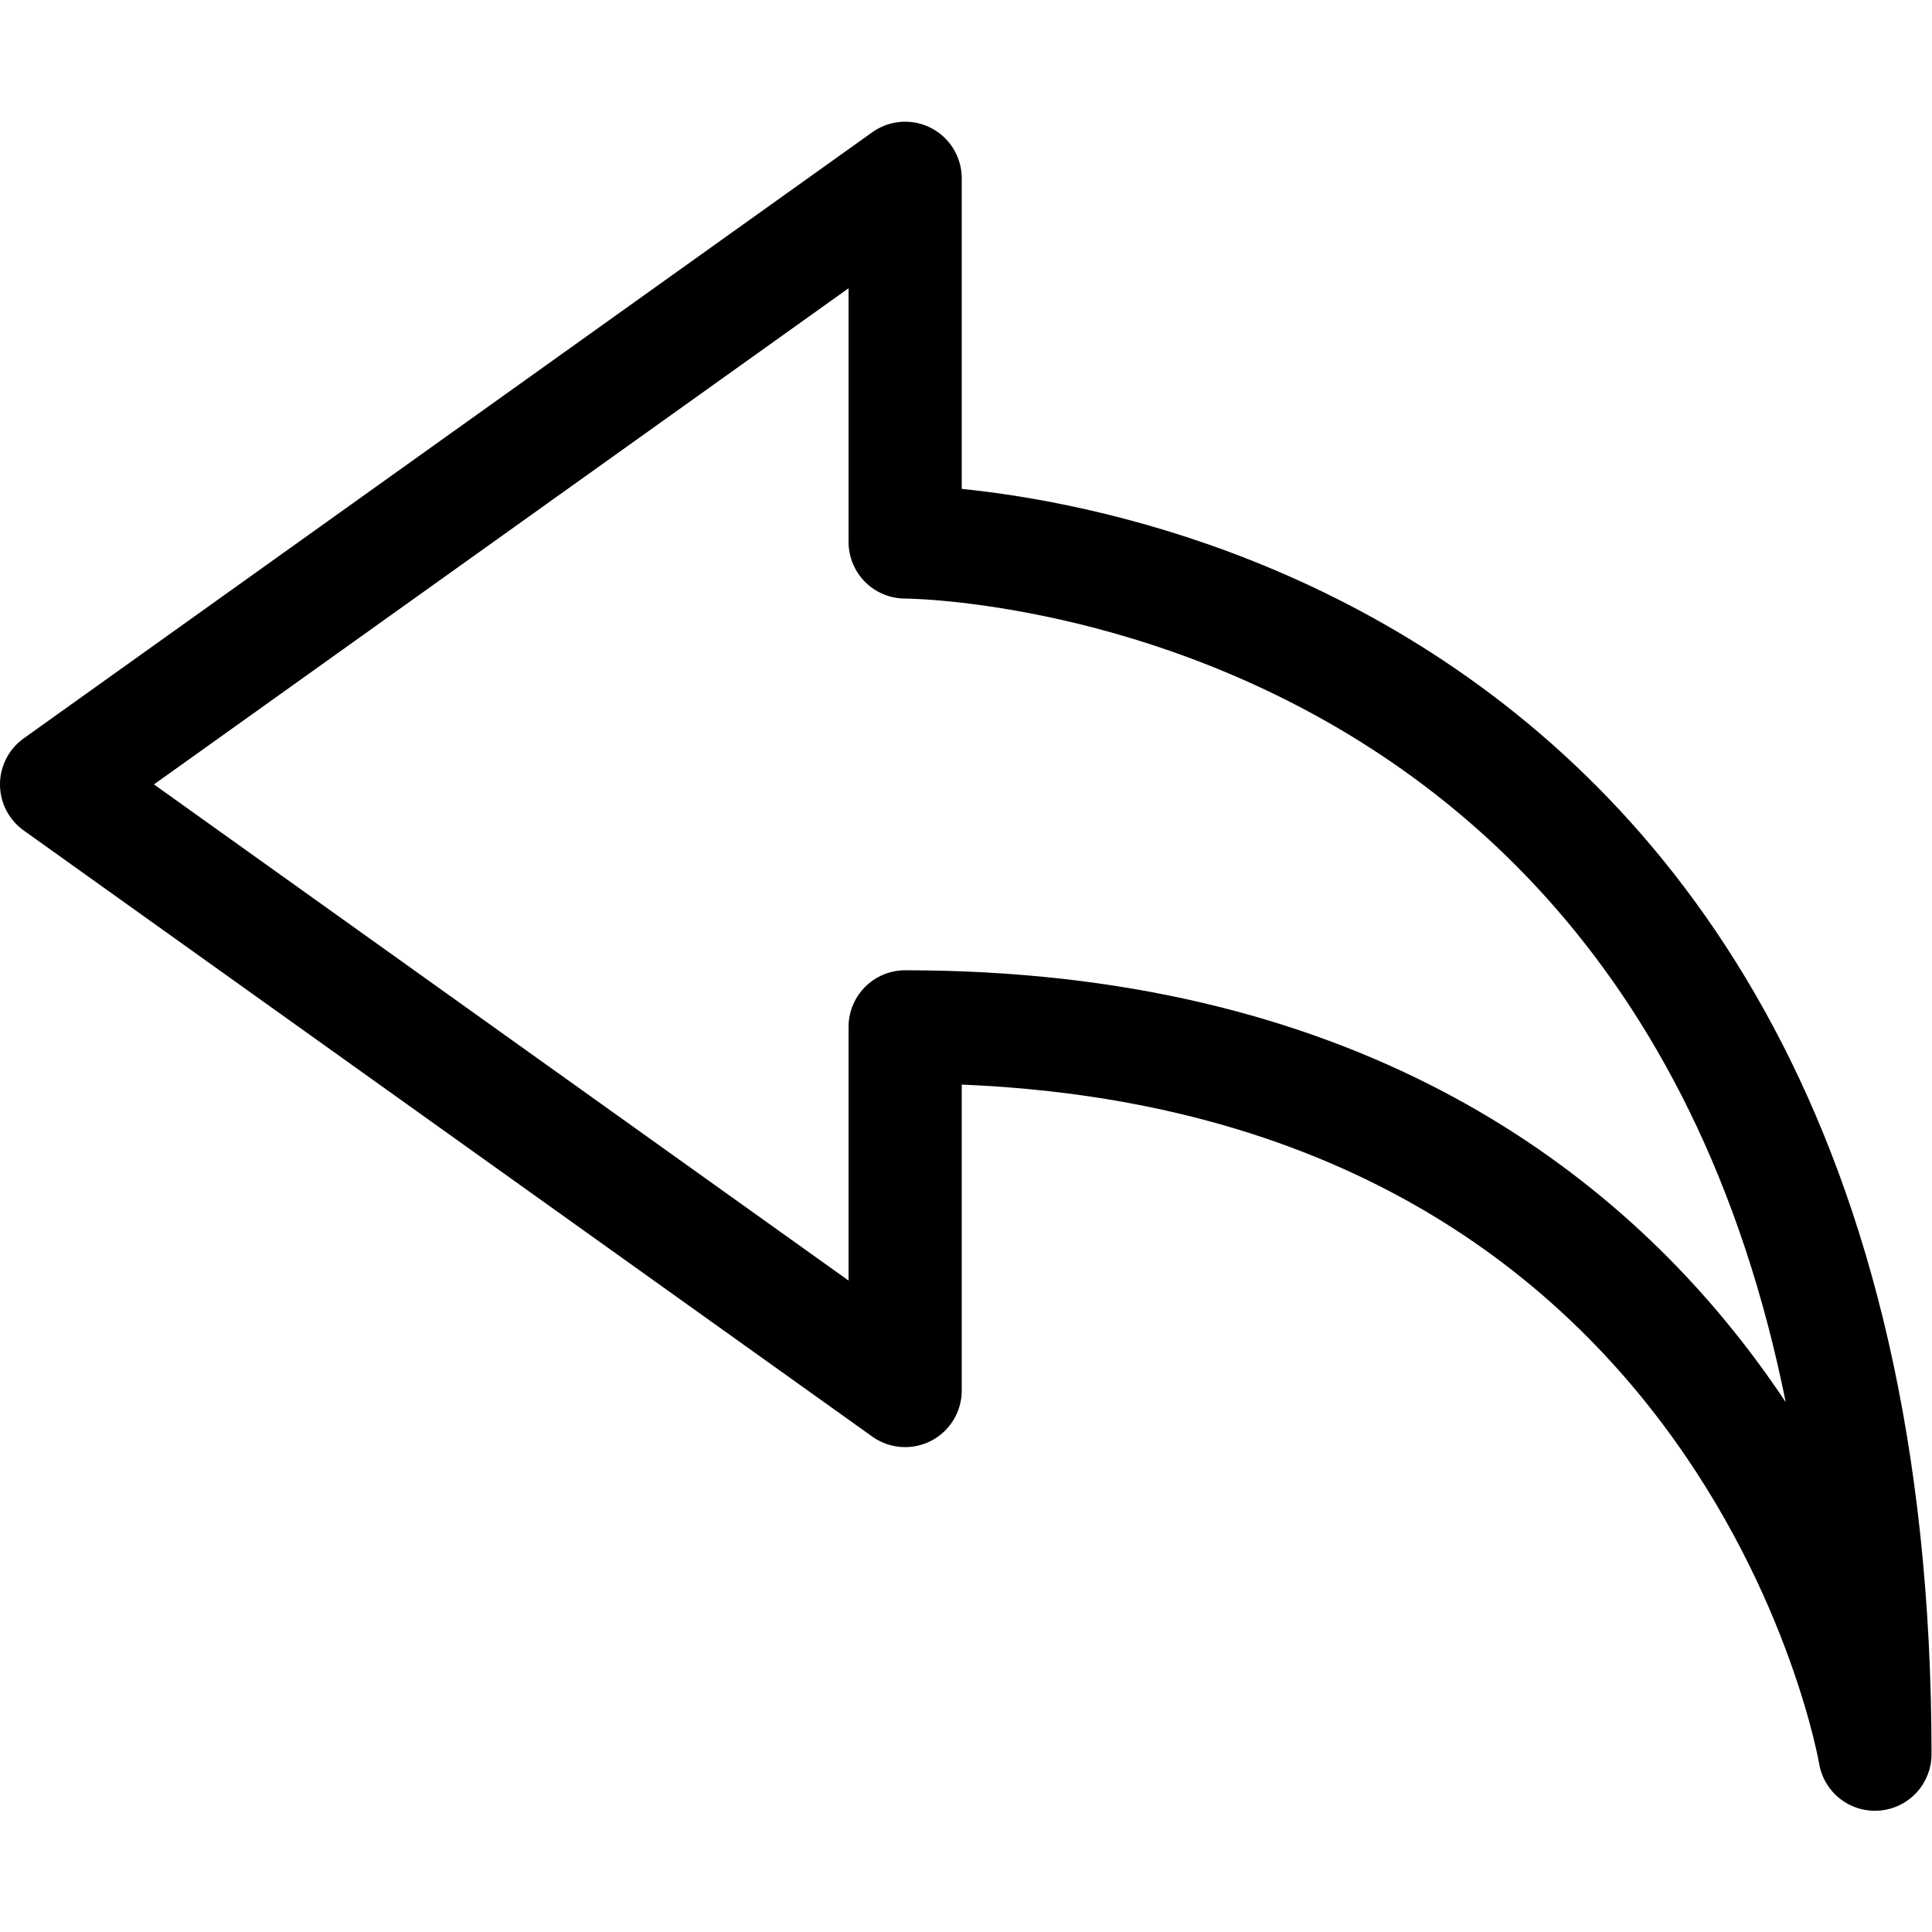 <?xml version="1.0" encoding="UTF-8" standalone="no"?>
<!-- Created with Inkscape (http://www.inkscape.org/) -->

<svg
   version="1.1"
   id="svg1422"
   xml:space="preserve"
   width="682.667"
   height="682.667"
   viewBox="0 0 682.667 682.667"
   xmlns="http://www.w3.org/2000/svg"
   xmlns:svg="http://www.w3.org/2000/svg"><defs
     id="defs1426"><clipPath
       clipPathUnits="userSpaceOnUse"
       id="clipPath1436"><path
         d="M 0,512 H 512 V 0 H 0 Z"
         id="path1434" /></clipPath></defs><g
     id="g1428"
     transform="matrix(1.333,0,0,-1.333,0,682.667)"><g
       id="g1430"><g
         id="g1432"
         clip-path="url(#clipPath1436)"><g
           id="g1438"
           transform="translate(239.933,464.866)"><path
             d="m 0,0 v -96.399 c 0,0 257.067,0 257.067,-321.333 0,0 -32.133,192.799 -257.067,192.799 v -96.4 l -224.933,160.667 z"
             style="fill:none;stroke:#000000;stroke-width:30;stroke-linecap:round;stroke-linejoin:round;stroke-miterlimit:10;stroke-dasharray:none;stroke-opacity:1"
             id="path1440" /></g></g></g></g></svg>
